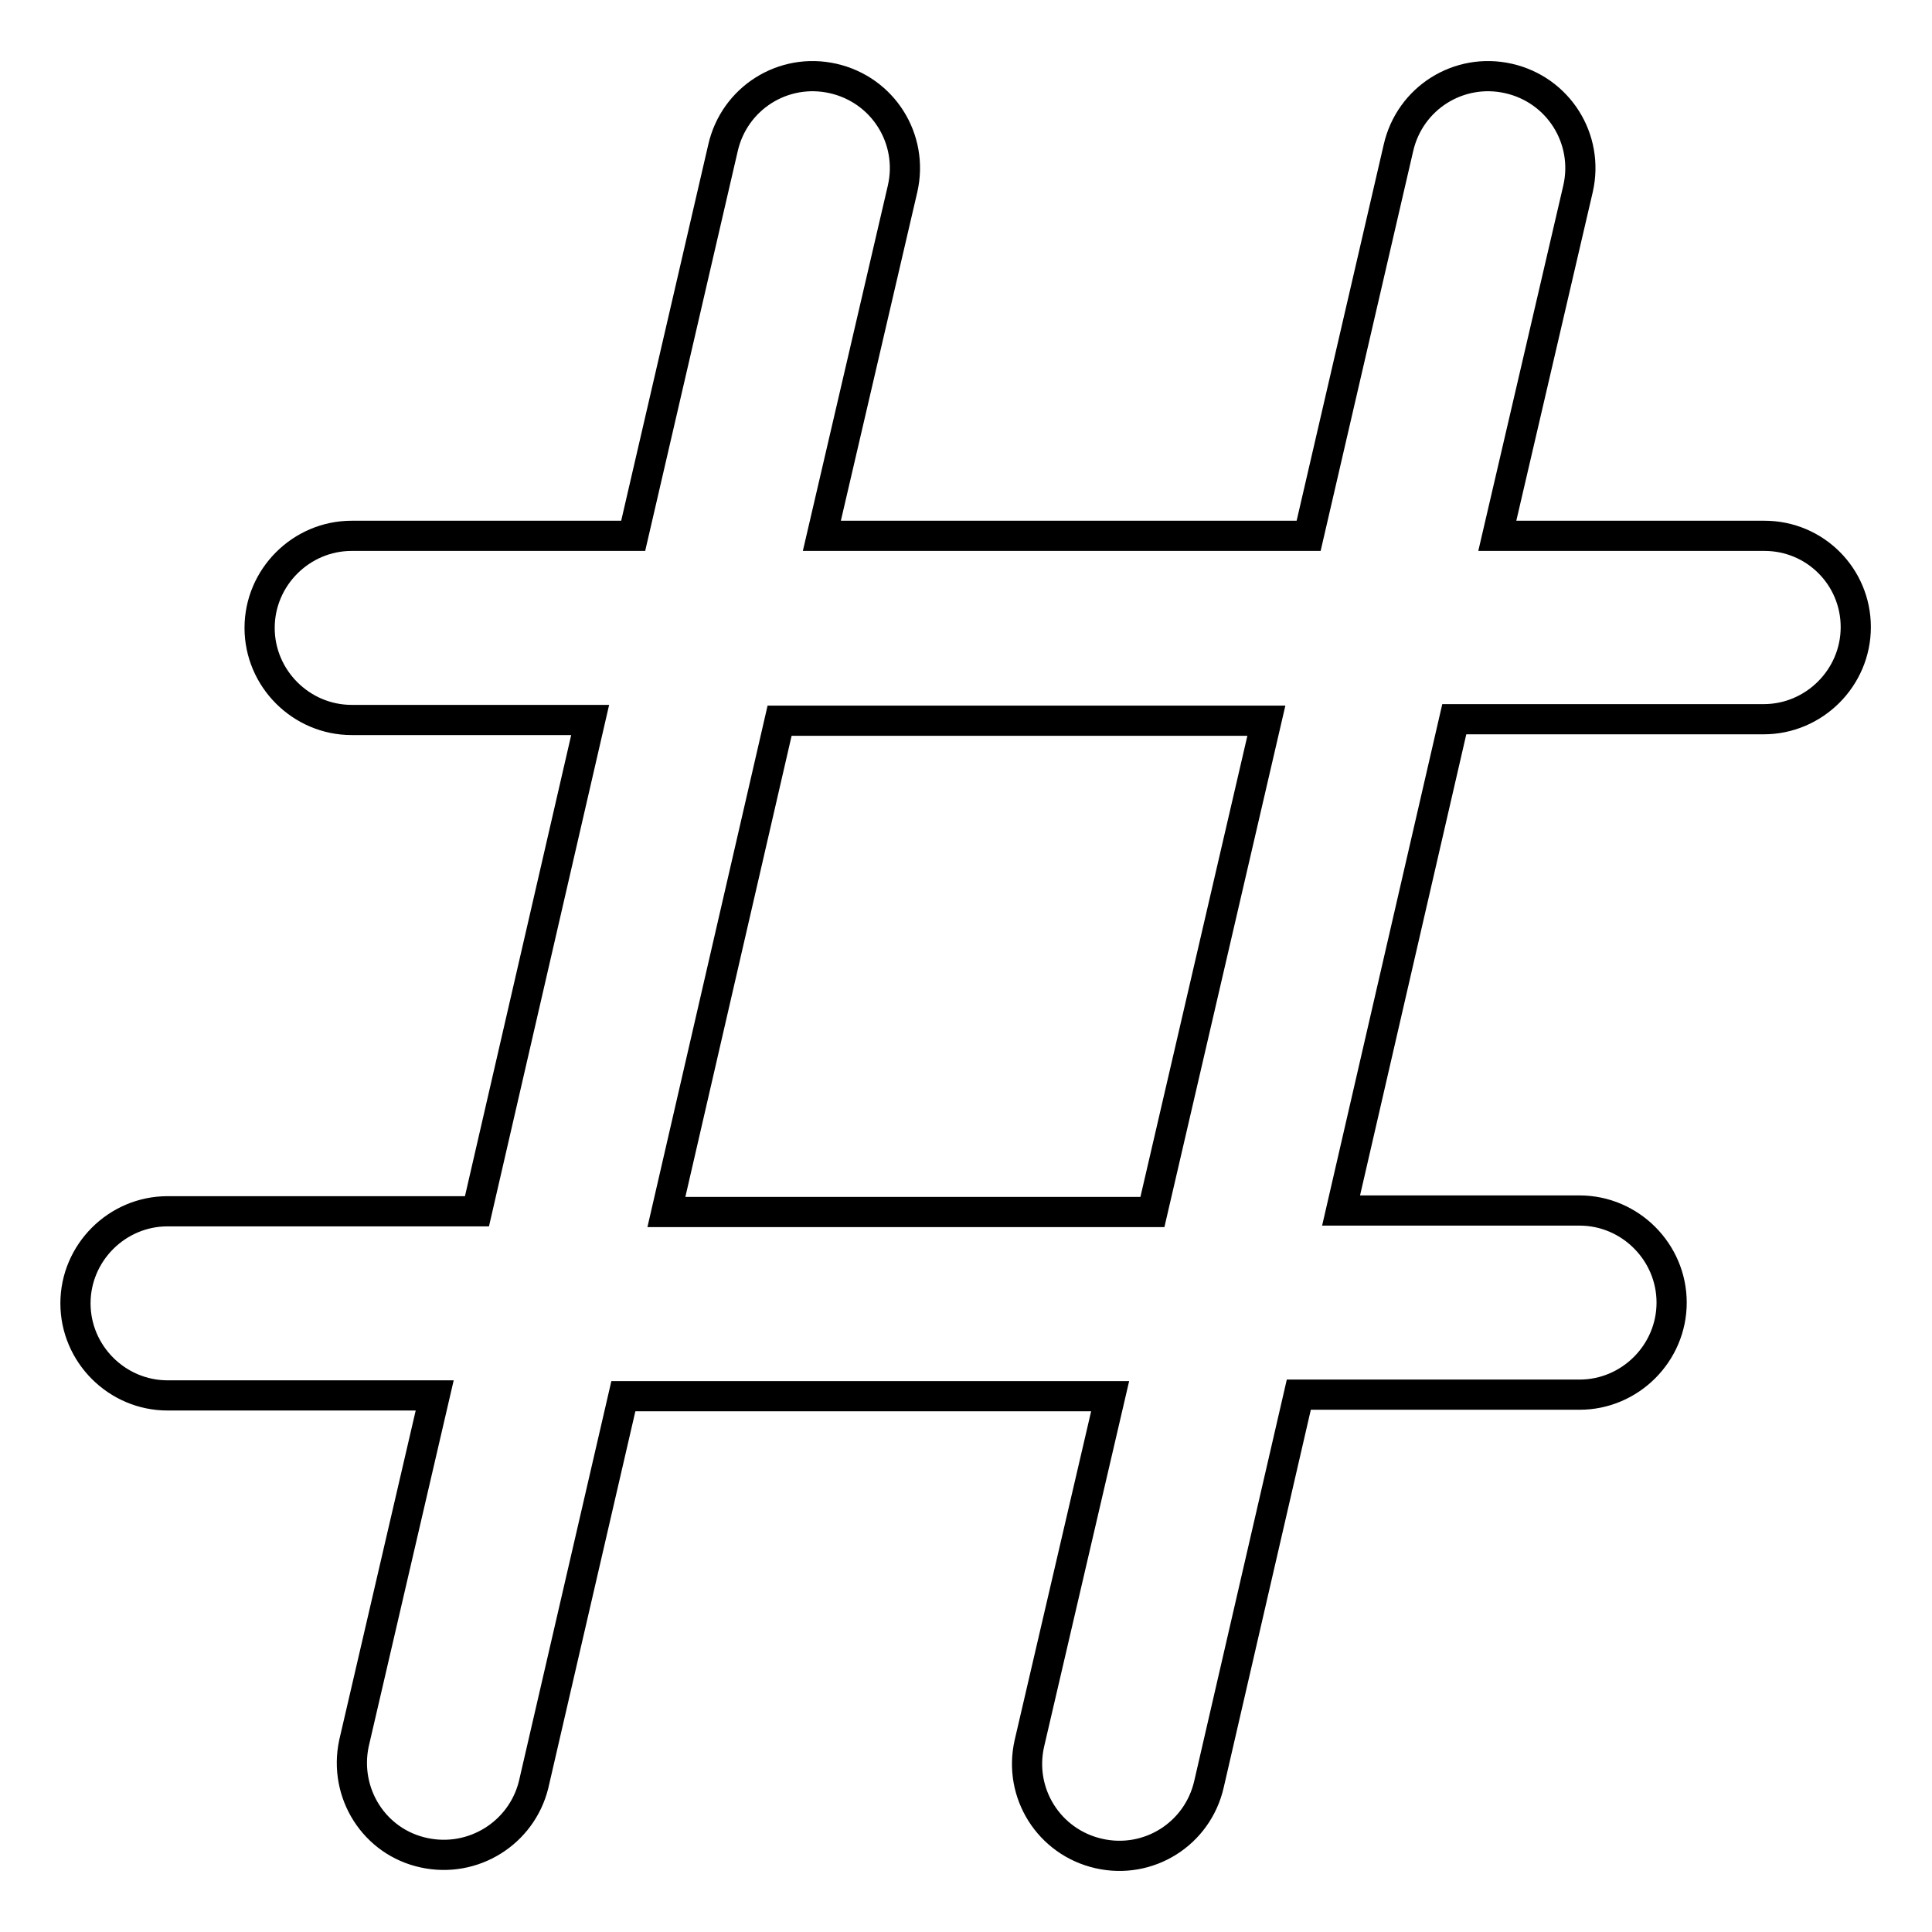 <?xml version="1.0" encoding="utf-8"?>
<!-- Svg Vector Icons : http://www.onlinewebfonts.com/icon -->
<!DOCTYPE svg PUBLIC "-//W3C//DTD SVG 1.1//EN" "http://www.w3.org/Graphics/SVG/1.1/DTD/svg11.dtd">
<svg version="1.1" xmlns="http://www.w3.org/2000/svg" xmlns:xlink="http://www.w3.org/1999/xlink" x="0px" y="0px" viewBox="0 0 256 256" enable-background="new 0 0 256 256" xml:space="preserve">
<g> <path stroke-width="4" fill-opacity="0" stroke="#000000"  d="M233.8,71h-35.4L209.1,25c1.5-6.6-2.6-13.1-9.2-14.6c-6.6-1.5-13.1,2.6-14.6,9.2L173.4,71h-64.5L119.6,25 c1.5-6.6-2.6-13.1-9.2-14.6c-6.6-1.5-13.1,2.6-14.6,9.2L83.9,71H46.6c-6.7,0-12.2,5.5-12.2,12.2s5.5,12.2,12.2,12.2h31.6l-15,65.1 h-41c-6.7,0-12.2,5.5-12.2,12.2c0,6.7,5.5,12.2,12.2,12.2h35.4L46.9,231c-1.4,6.6,2.7,13.1,9.3,14.5c6.5,1.4,12.9-2.6,14.5-9 L82.6,185h64.5L136.4,231c-1.5,6.6,2.6,13.1,9.2,14.6c6.6,1.5,13.1-2.6,14.6-9.2l11.9-51.6h37.2c6.7,0,12.2-5.5,12.2-12.2 c0-6.7-5.5-12.2-12.2-12.2h-31.6l15-65.1h41c6.7,0,12.2-5.5,12.2-12.2S240.5,71,233.8,71L233.8,71z M152.7,160.6H88.3l15-65.1h64.5 L152.7,160.6L152.7,160.6z"/></g>
</svg>